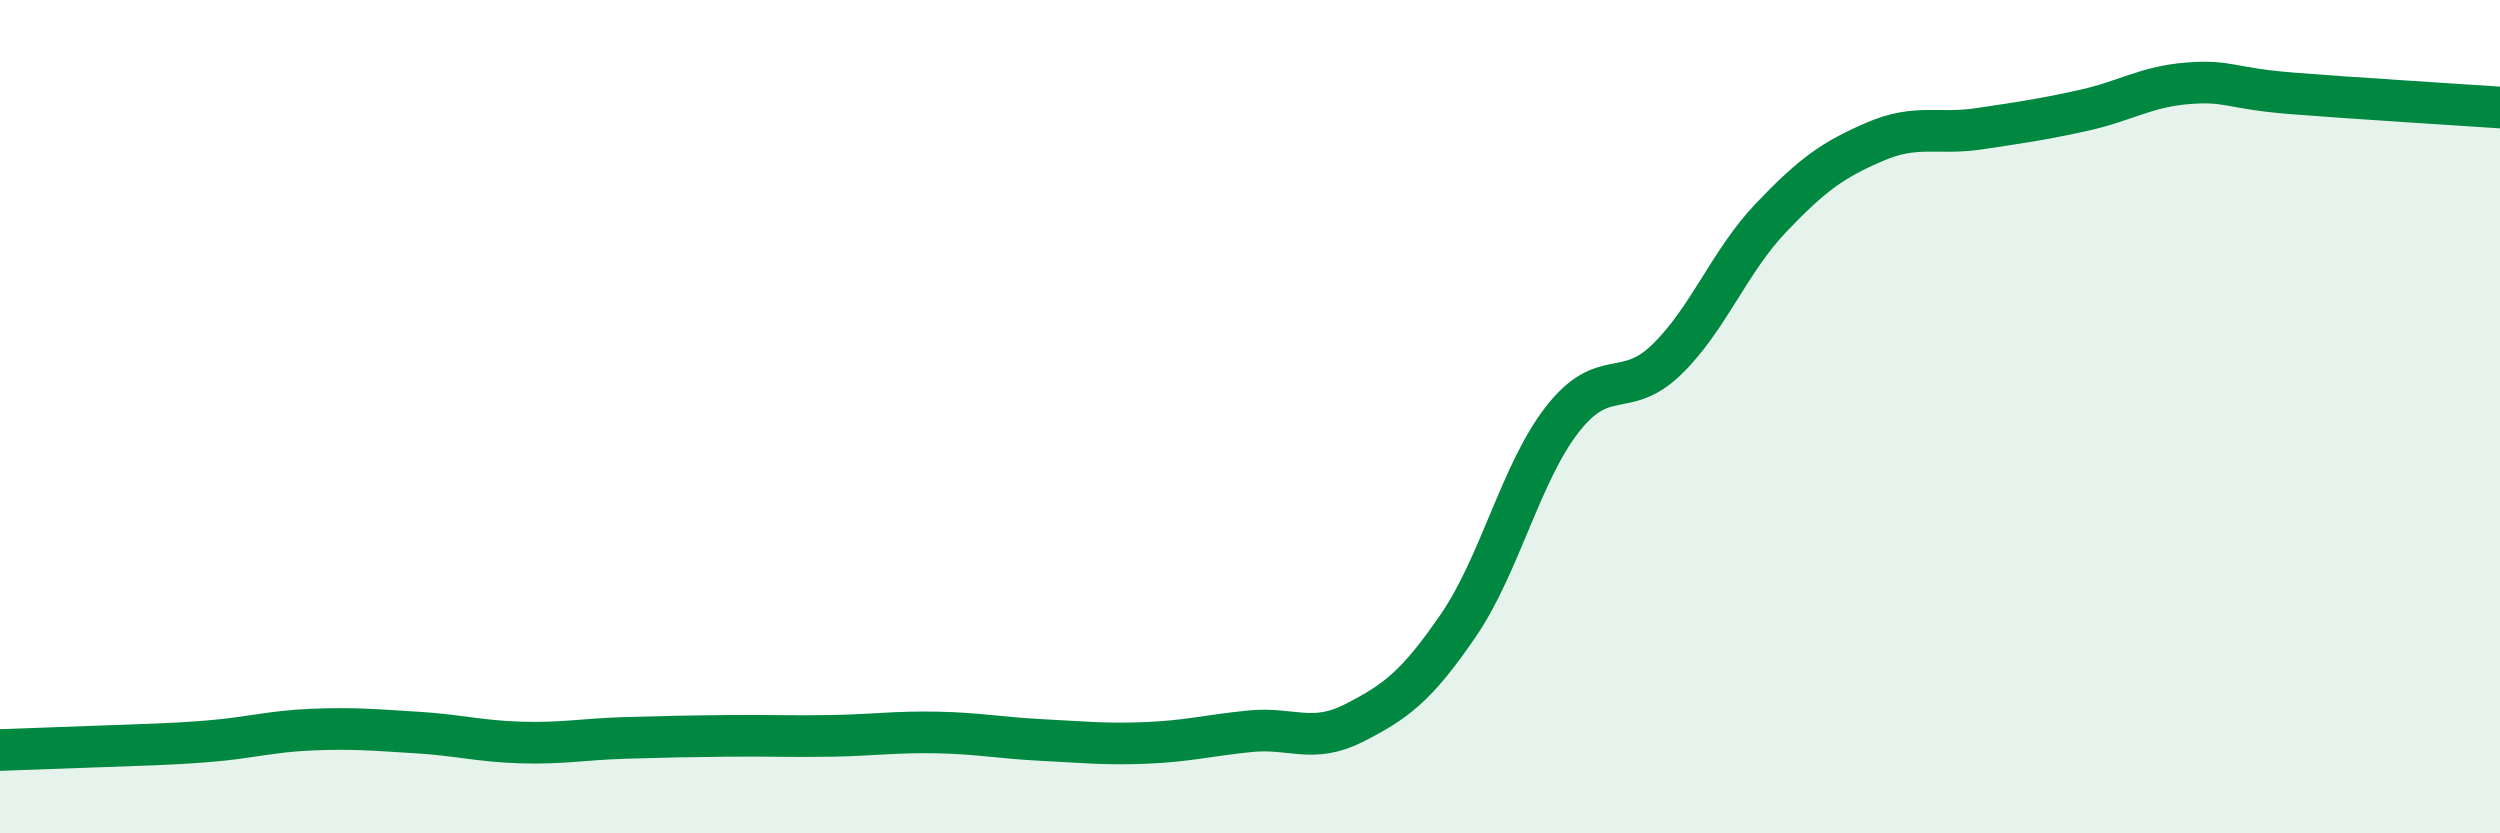 
    <svg width="60" height="20" viewBox="0 0 60 20" xmlns="http://www.w3.org/2000/svg">
      <path
        d="M 0,18 C 0.5,17.98 1.5,17.95 2.5,17.91 C 3.5,17.87 4,17.87 5,17.79 C 6,17.71 6.5,17.55 7.5,17.51 C 8.5,17.47 9,17.52 10,17.58 C 11,17.64 11.5,17.79 12.5,17.82 C 13.5,17.85 14,17.74 15,17.71 C 16,17.68 16.5,17.67 17.5,17.66 C 18.5,17.65 19,17.68 20,17.66 C 21,17.64 21.5,17.56 22.5,17.58 C 23.5,17.6 24,17.71 25,17.76 C 26,17.81 26.5,17.87 27.5,17.83 C 28.5,17.79 29,17.65 30,17.55 C 31,17.45 31.5,17.86 32.5,17.35 C 33.5,16.84 34,16.47 35,15.01 C 36,13.55 36.5,11.34 37.5,10.06 C 38.5,8.78 39,9.6 40,8.63 C 41,7.66 41.5,6.28 42.5,5.23 C 43.5,4.18 44,3.83 45,3.4 C 46,2.97 46.5,3.24 47.5,3.09 C 48.5,2.94 49,2.87 50,2.65 C 51,2.43 51.5,2.08 52.5,2 C 53.5,1.92 53.5,2.12 55,2.24 C 56.5,2.36 59,2.51 60,2.58L60 20L0 20Z"
        fill="#008740"
        opacity="0.1"
        stroke-linecap="round"
        stroke-linejoin="round"
      />
      <path
        d="M 0,18 C 0.5,17.98 1.5,17.95 2.5,17.91 C 3.5,17.87 4,17.87 5,17.79 C 6,17.71 6.5,17.55 7.5,17.51 C 8.5,17.47 9,17.52 10,17.58 C 11,17.64 11.5,17.79 12.5,17.82 C 13.5,17.85 14,17.74 15,17.71 C 16,17.68 16.5,17.67 17.5,17.66 C 18.5,17.65 19,17.68 20,17.66 C 21,17.64 21.5,17.56 22.5,17.58 C 23.5,17.6 24,17.71 25,17.76 C 26,17.81 26.5,17.87 27.5,17.83 C 28.5,17.79 29,17.65 30,17.55 C 31,17.45 31.5,17.86 32.5,17.35 C 33.5,16.84 34,16.47 35,15.01 C 36,13.55 36.5,11.34 37.5,10.06 C 38.5,8.78 39,9.6 40,8.63 C 41,7.66 41.5,6.28 42.5,5.23 C 43.5,4.18 44,3.83 45,3.4 C 46,2.97 46.5,3.24 47.5,3.09 C 48.5,2.94 49,2.87 50,2.65 C 51,2.43 51.5,2.08 52.5,2 C 53.5,1.92 53.5,2.12 55,2.24 C 56.5,2.36 59,2.51 60,2.58"
        stroke="#008740"
        stroke-width="1"
        fill="none"
        stroke-linecap="round"
        stroke-linejoin="round"
      />
    </svg>
  